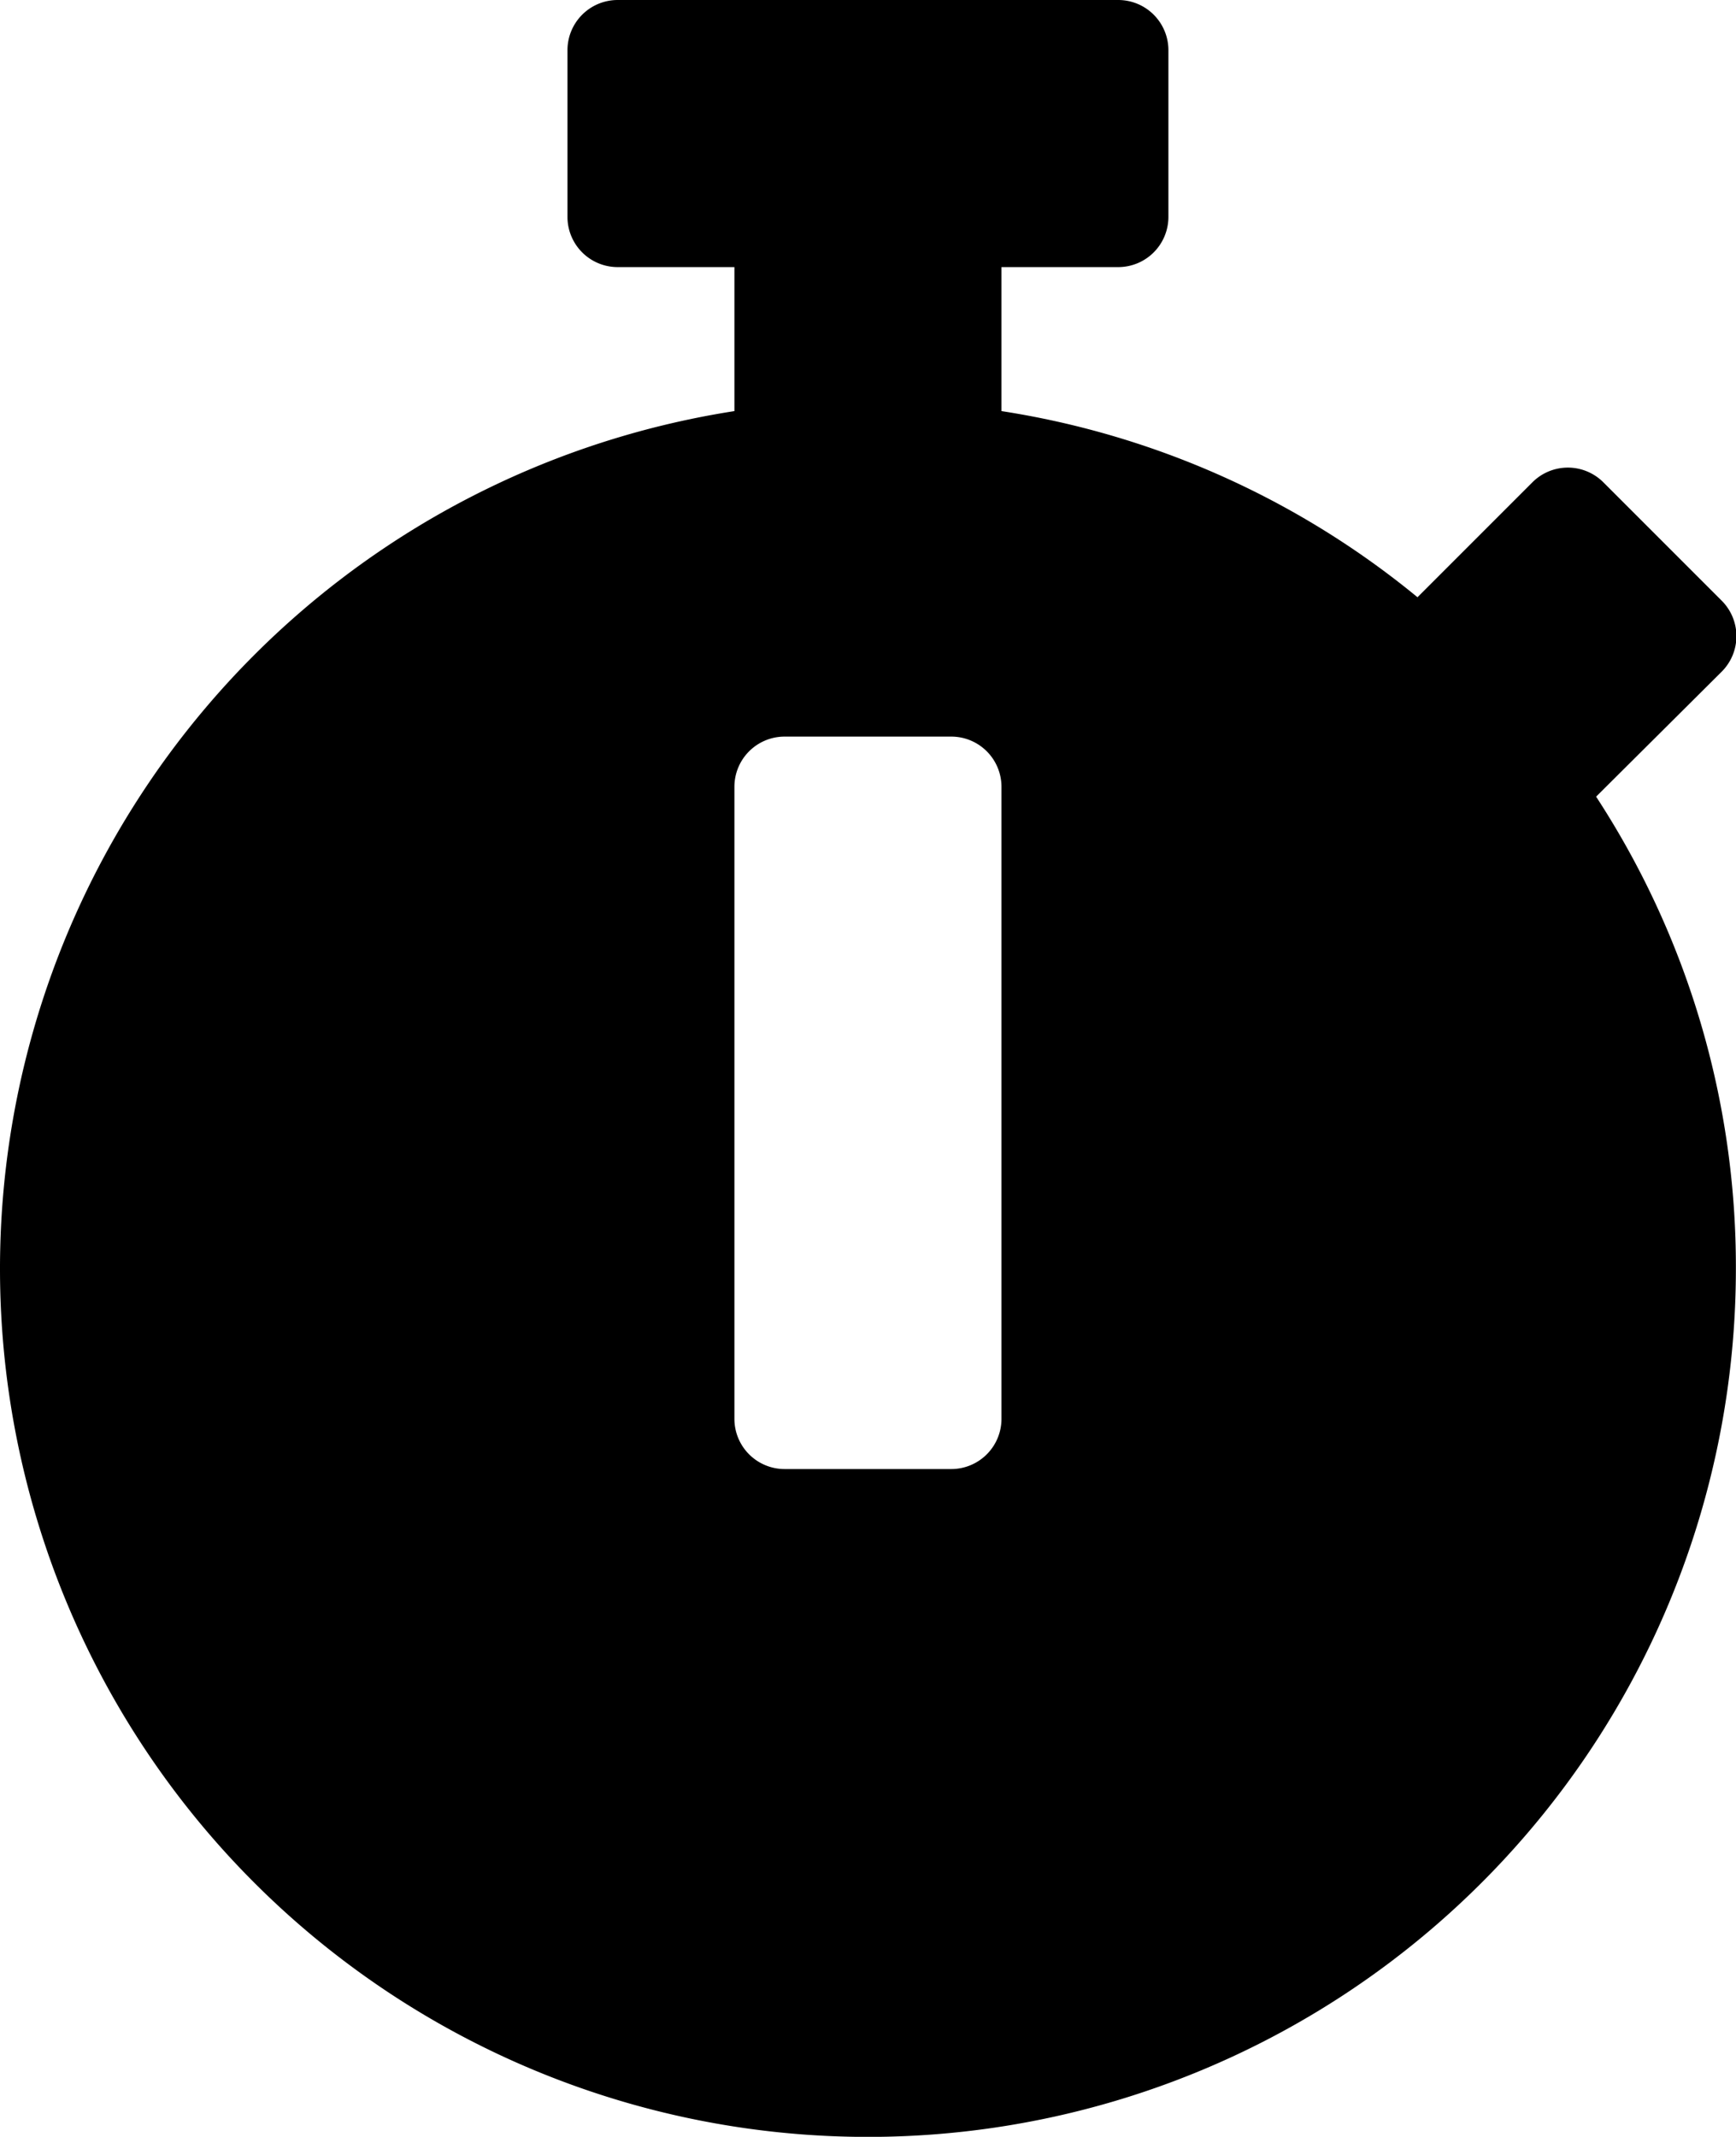 <svg xmlns="http://www.w3.org/2000/svg" width="29.252" height="36" viewBox="0 0 29.252 36">
  <path id="Icon_awesome-stopwatch" data-name="Icon awesome-stopwatch" d="M30.375,21.375A14.625,14.625,0,1,1,13.5,6.926V4.5H11.531a.846.846,0,0,1-.844-.844V.844A.846.846,0,0,1,11.531,0h8.438a.846.846,0,0,1,.844.844V3.656a.846.846,0,0,1-.844.844H18V6.926a14.536,14.536,0,0,1,7.01,3.136l1.934-1.934a.845.845,0,0,1,1.2,0l1.99,1.99a.845.845,0,0,1,0,1.2L28.062,13.38l-.042.042A14.479,14.479,0,0,1,30.375,21.375ZM18,23.906V13.254a.846.846,0,0,0-.844-.844H14.344a.846.846,0,0,0-.844.844V23.906a.846.846,0,0,0,.844.844h2.813A.846.846,0,0,0,18,23.906Z" transform="translate(-1.125)"/>
</svg>
